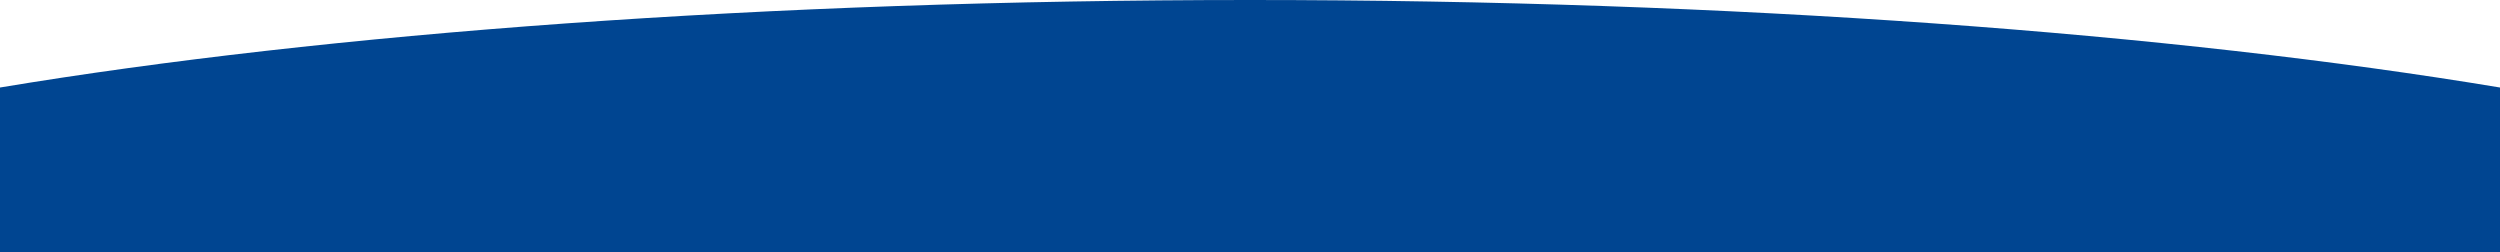 <svg xmlns="http://www.w3.org/2000/svg" xmlns:xlink="http://www.w3.org/1999/xlink" width="1438.47" height="145" viewBox="0 0 1438.47 145">
  <defs>
    <clipPath id="clip-path">
      <rect width="1438.47" height="145" fill="none"/>
    </clipPath>
    <clipPath id="clip-path-2">
      <rect id="Rectangle_815" data-name="Rectangle 815" width="1438.47" height="535" fill="#004591"/>
    </clipPath>
  </defs>
  <g id="footer--bg" clip-path="url(#clip-path)" style="isolation: isolate">
    <g id="Group_700" data-name="Group 700" clip-path="url(#clip-path-2)">
      <path id="Path_1316" data-name="Path 1316" d="M1438.47,50.353V535H0V50.353C187.92,19.125,440.93,0,719.23,0s531.31,19.125,719.24,50.353" fill="#004591"/>
    </g>
  </g>
</svg>
